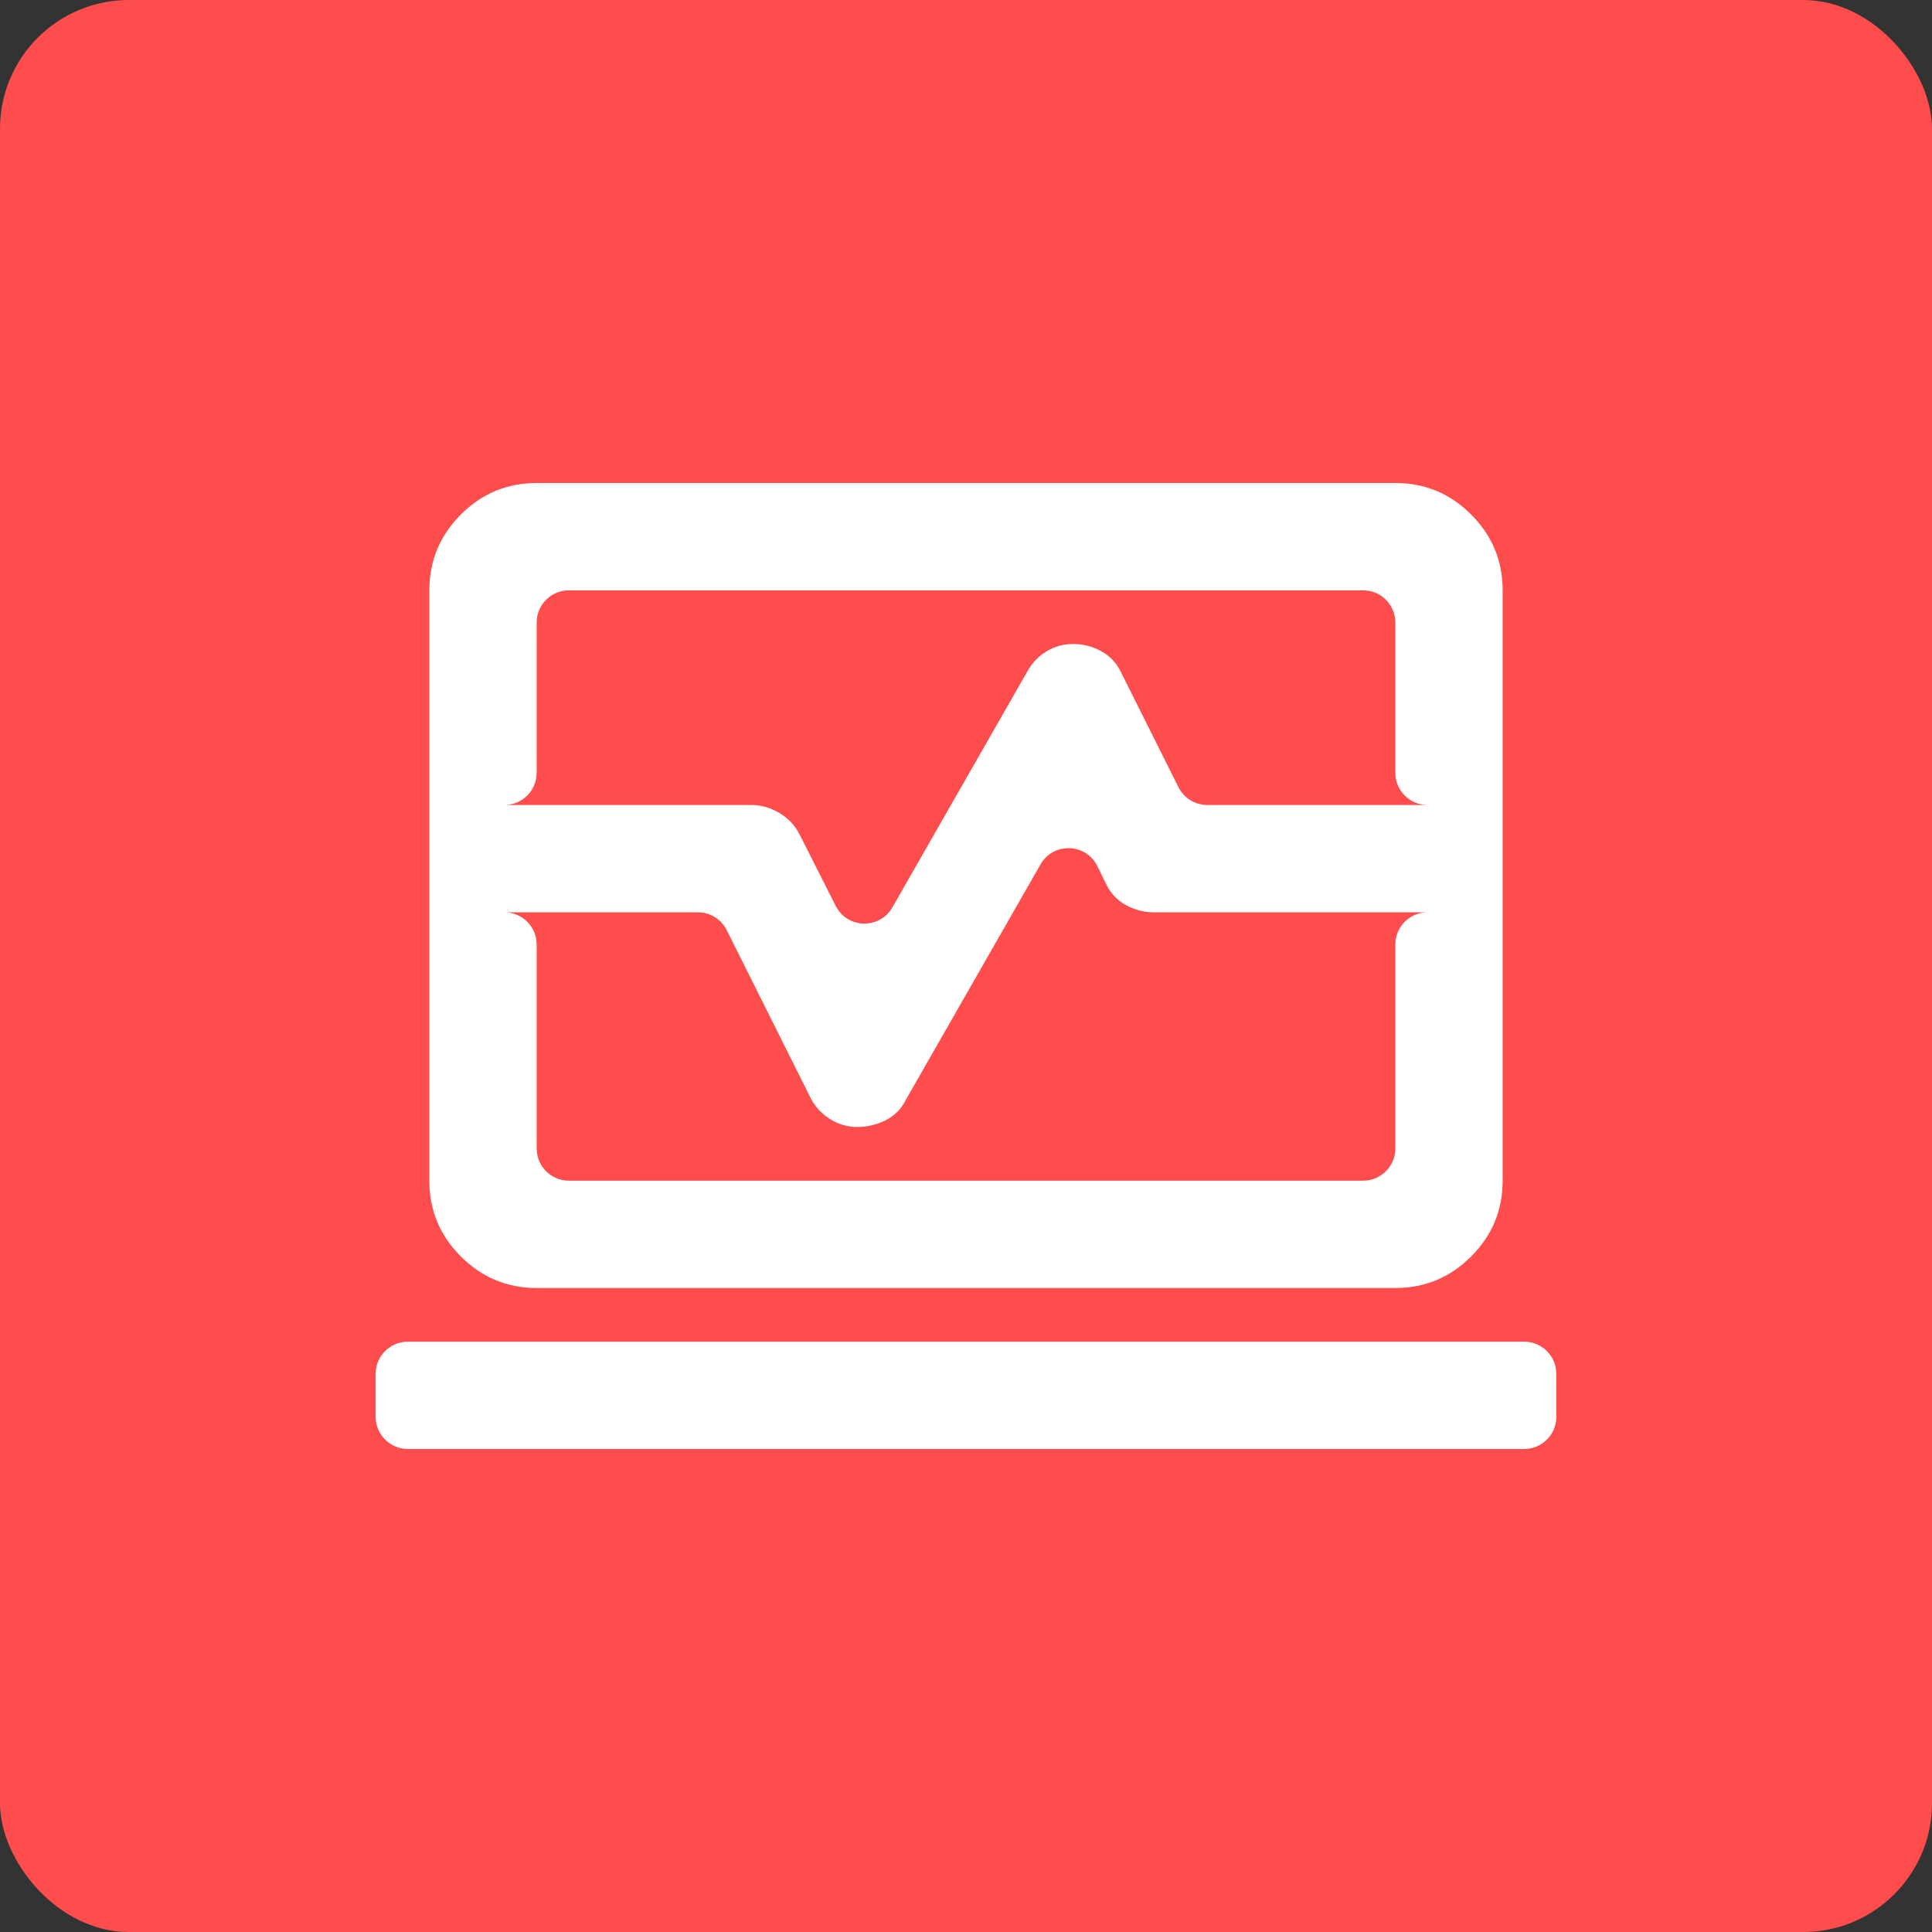 <?xml version="1.0" encoding="UTF-8"?> <svg xmlns="http://www.w3.org/2000/svg" width="60" height="60" viewBox="0 0 60 60" fill="none"><rect x="0" y="0" width="60" height="60" fill="#333333" stroke="none"/><rect width="60" height="60" rx="4" fill="#FF4D4D"></rect><mask id="mask0_4_281" style="mask-type:alpha" maskUnits="userSpaceOnUse" x="10" y="10" width="40" height="40"><rect x="10" y="10" width="40" height="40" fill="#D9D9D9"></rect></mask><g mask="url(#mask0_4_281)"><path d="M13.333 25V18.333C13.333 17.417 13.66 16.632 14.312 15.979C14.965 15.326 15.75 15 16.666 15H43.333C44.25 15 45.035 15.326 45.687 15.979C46.34 16.632 46.666 17.417 46.666 18.333V25H44.333C43.781 25 43.333 24.552 43.333 24V19.333C43.333 18.781 42.886 18.333 42.333 18.333H17.666C17.114 18.333 16.666 18.781 16.666 19.333V24C16.666 24.552 16.219 25 15.666 25H13.333ZM16.666 40C15.75 40 14.965 39.674 14.312 39.021C13.66 38.368 13.333 37.583 13.333 36.667V28.333H15.666C16.219 28.333 16.666 28.781 16.666 29.333V35.667C16.666 36.219 17.114 36.667 17.666 36.667H42.333C42.886 36.667 43.333 36.219 43.333 35.667V29.333C43.333 28.781 43.781 28.333 44.333 28.333H46.666V36.667C46.666 37.583 46.34 38.368 45.687 39.021C45.035 39.674 44.25 40 43.333 40H16.666ZM12.666 45C12.114 45 11.666 44.552 11.666 44V42.667C11.666 42.114 12.114 41.667 12.666 41.667H47.333C47.886 41.667 48.333 42.114 48.333 42.667V44C48.333 44.552 47.886 45 47.333 45H12.666ZM13.333 28.333V25H23.333C23.639 25 23.93 25.083 24.208 25.25C24.486 25.417 24.694 25.639 24.833 25.917L25.953 28.134C26.313 28.845 27.319 28.87 27.714 28.179L31.916 20.833C32.055 20.583 32.25 20.382 32.5 20.229C32.75 20.076 33.028 20 33.333 20C33.639 20 33.93 20.076 34.208 20.229C34.486 20.382 34.694 20.611 34.833 20.917L36.598 24.447C36.768 24.786 37.114 25 37.493 25H46.666V28.333H35.833C35.528 28.333 35.236 28.257 34.958 28.104C34.68 27.951 34.472 27.722 34.333 27.417L34.08 26.9C33.727 26.18 32.712 26.148 32.314 26.844L28.125 34.167C27.986 34.444 27.778 34.653 27.5 34.792C27.222 34.931 26.93 35 26.625 35C26.319 35 26.035 34.917 25.771 34.75C25.507 34.583 25.305 34.361 25.166 34.083L22.568 28.886C22.398 28.547 22.052 28.333 21.674 28.333H13.333Z" fill="white"></path></g></svg> 